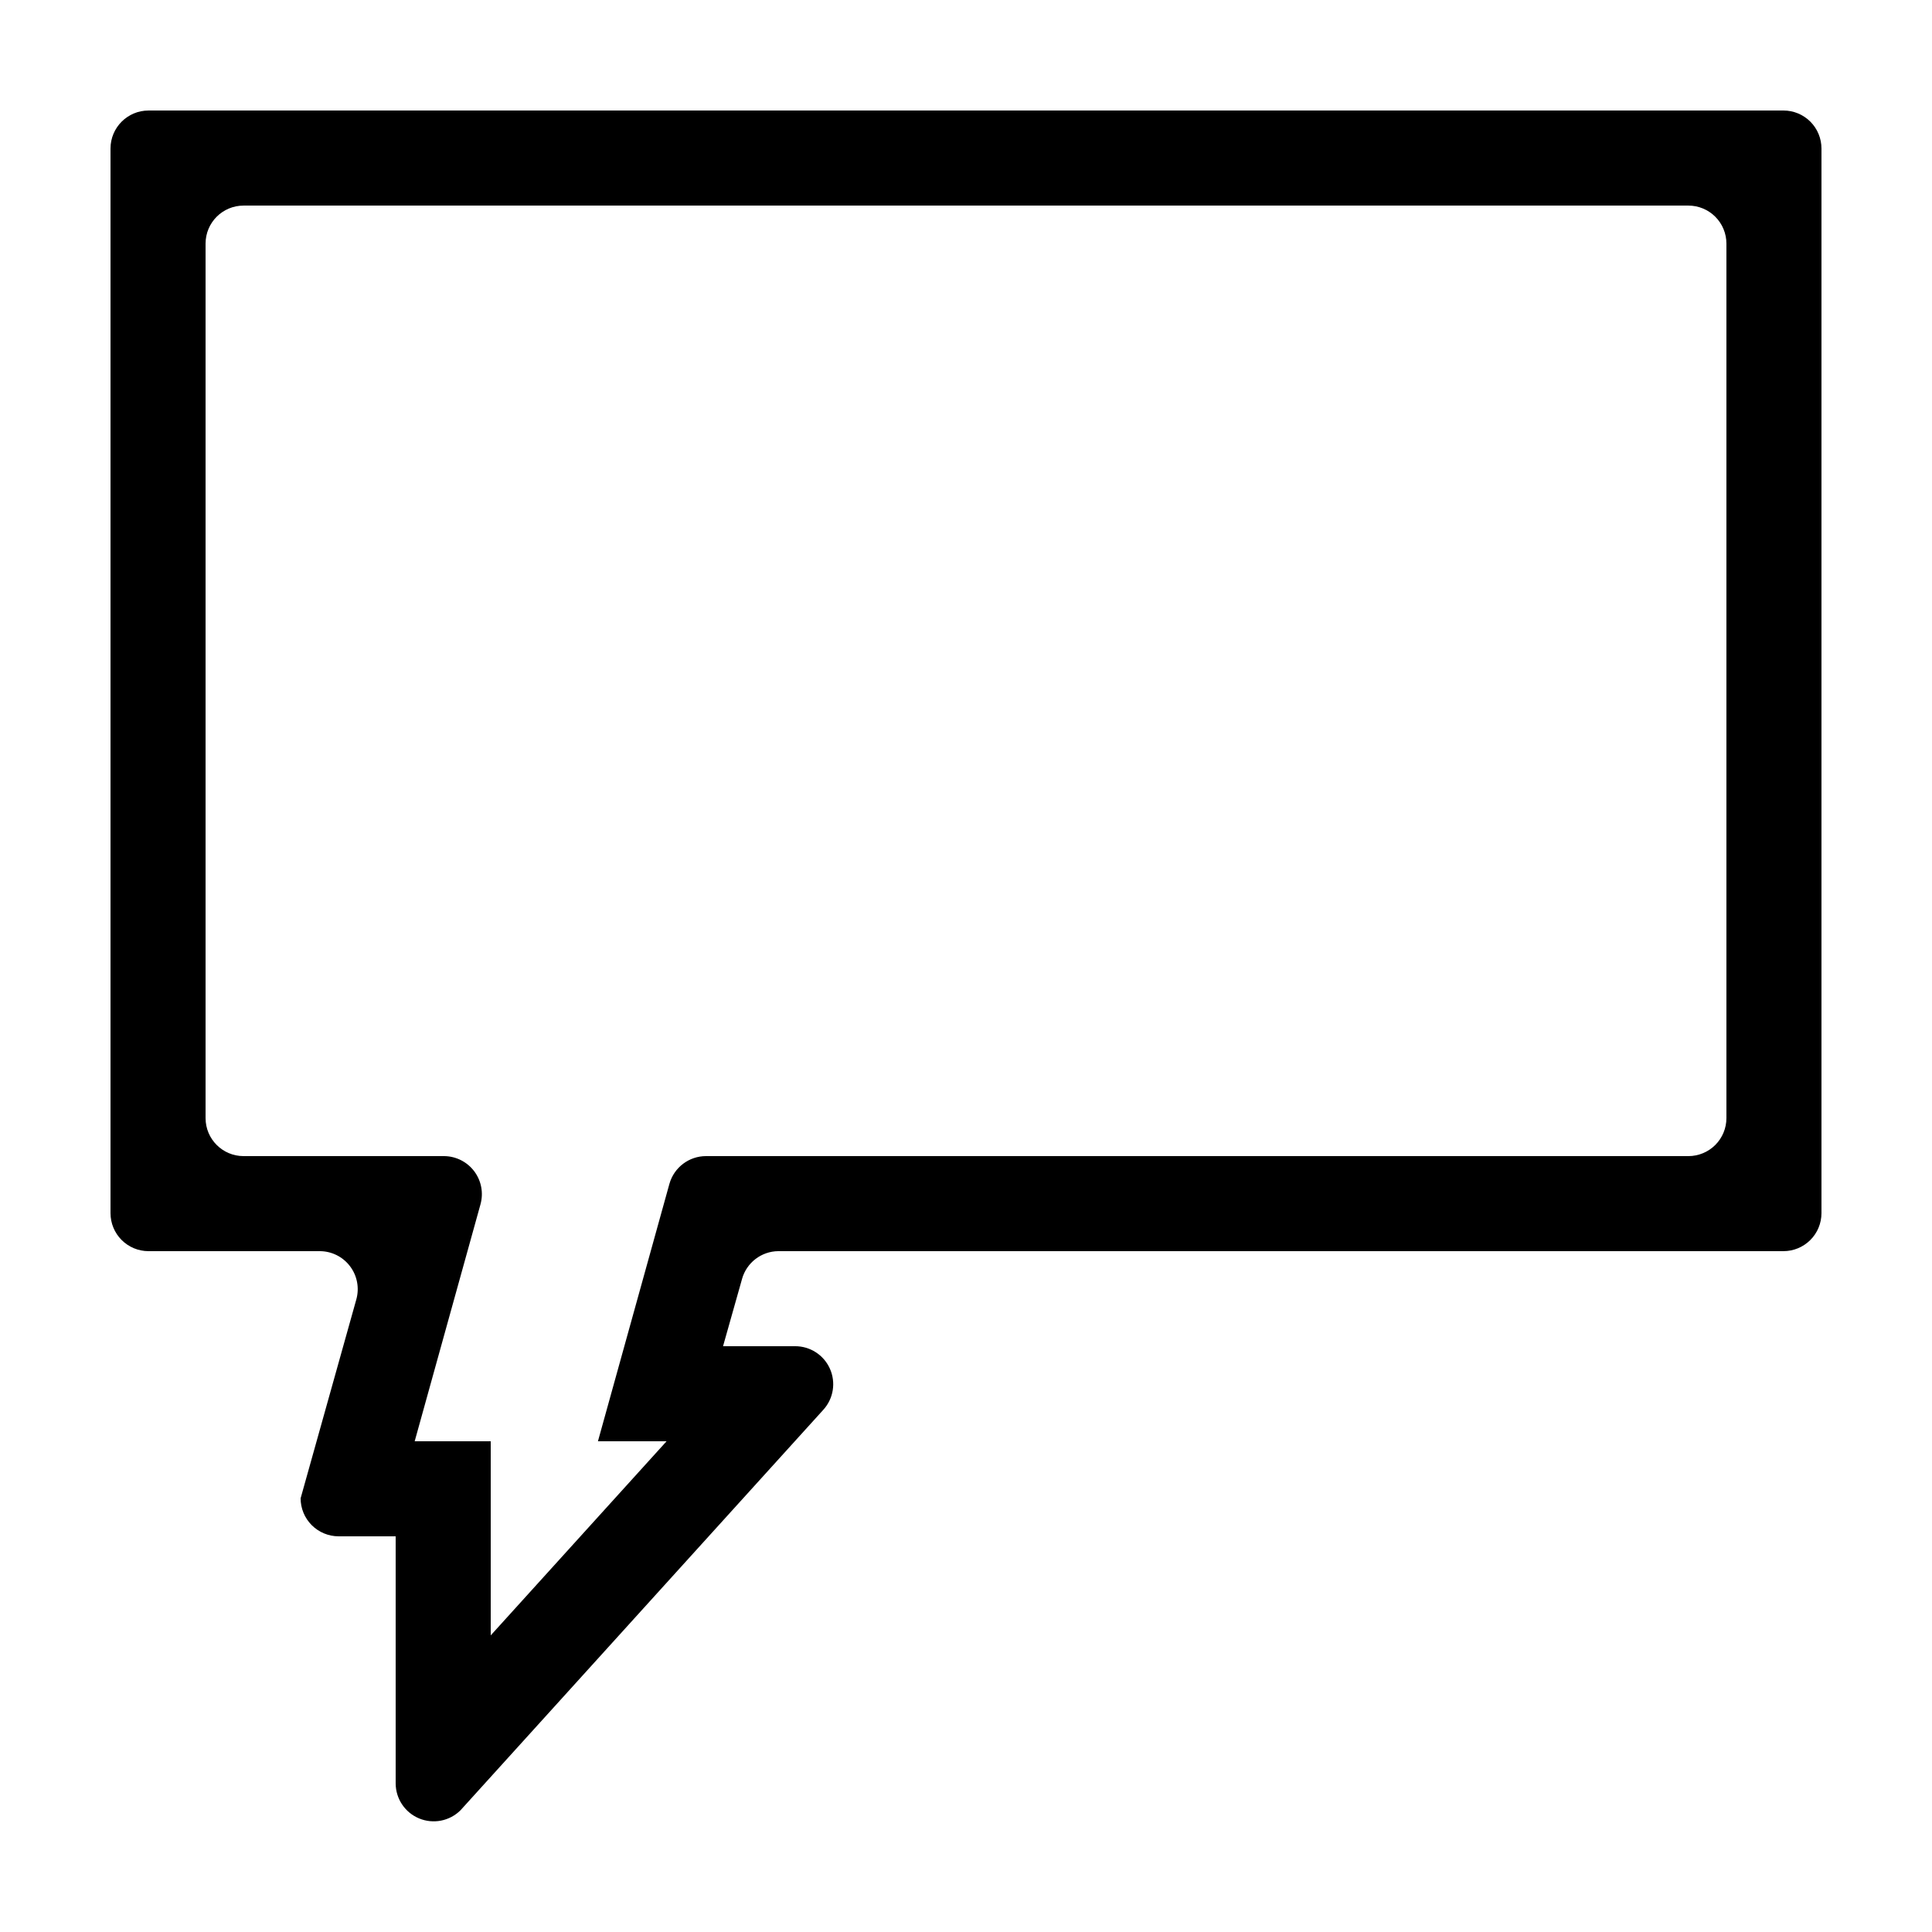 <?xml version="1.0" encoding="UTF-8"?>
<!-- The Best Svg Icon site in the world: iconSvg.co, Visit us! https://iconsvg.co -->
<svg fill="#000000" width="800px" height="800px" version="1.1" viewBox="144 144 512 512" xmlns="http://www.w3.org/2000/svg">
 <path d="m616.64 173.29h-433.28c-5.562 0-10.074 4.512-10.074 10.074v282.13c0 2.676 1.062 5.238 2.949 7.125 1.891 1.891 4.453 2.953 7.125 2.953h45.344c3.156-0.008 6.133 1.465 8.043 3.981 1.91 2.512 2.531 5.777 1.68 8.816l-14.762 52.699c0 2.672 1.062 5.234 2.953 7.125 1.891 1.887 4.453 2.949 7.125 2.949h15.113v65.496c0.016 4.062 2.473 7.719 6.227 9.27 3.754 1.551 8.074 0.699 10.953-2.164l96.176-106.16c2.68-2.965 3.352-7.234 1.715-10.879s-5.273-5.977-9.27-5.945h-19.043l5.039-17.836h-0.004c1.215-4.32 5.137-7.32 9.625-7.356h266.36c2.672 0 5.234-1.062 7.125-2.953 1.891-1.887 2.949-4.449 2.949-7.125v-282.13c0-2.672-1.059-5.234-2.949-7.125-1.891-1.887-4.453-2.949-7.125-2.949zm-25.191 277.09h-260.32c-4.527-0.008-8.504 3-9.727 7.356l-18.941 68.215h18.188l-46.602 51.441v-51.441h-20.152l17.434-62.773h-0.004c0.848-3.016 0.242-6.25-1.633-8.758-1.875-2.504-4.809-4-7.938-4.039h-53.203c-5.566 0-10.074-4.512-10.074-10.074v-231.75c0-5.566 4.508-10.074 10.074-10.074h382.89c2.672 0 5.234 1.059 7.125 2.949 1.891 1.891 2.953 4.453 2.953 7.125v231.75c0 2.672-1.062 5.234-2.953 7.125-1.891 1.887-4.453 2.949-7.125 2.949z"/>
</svg>